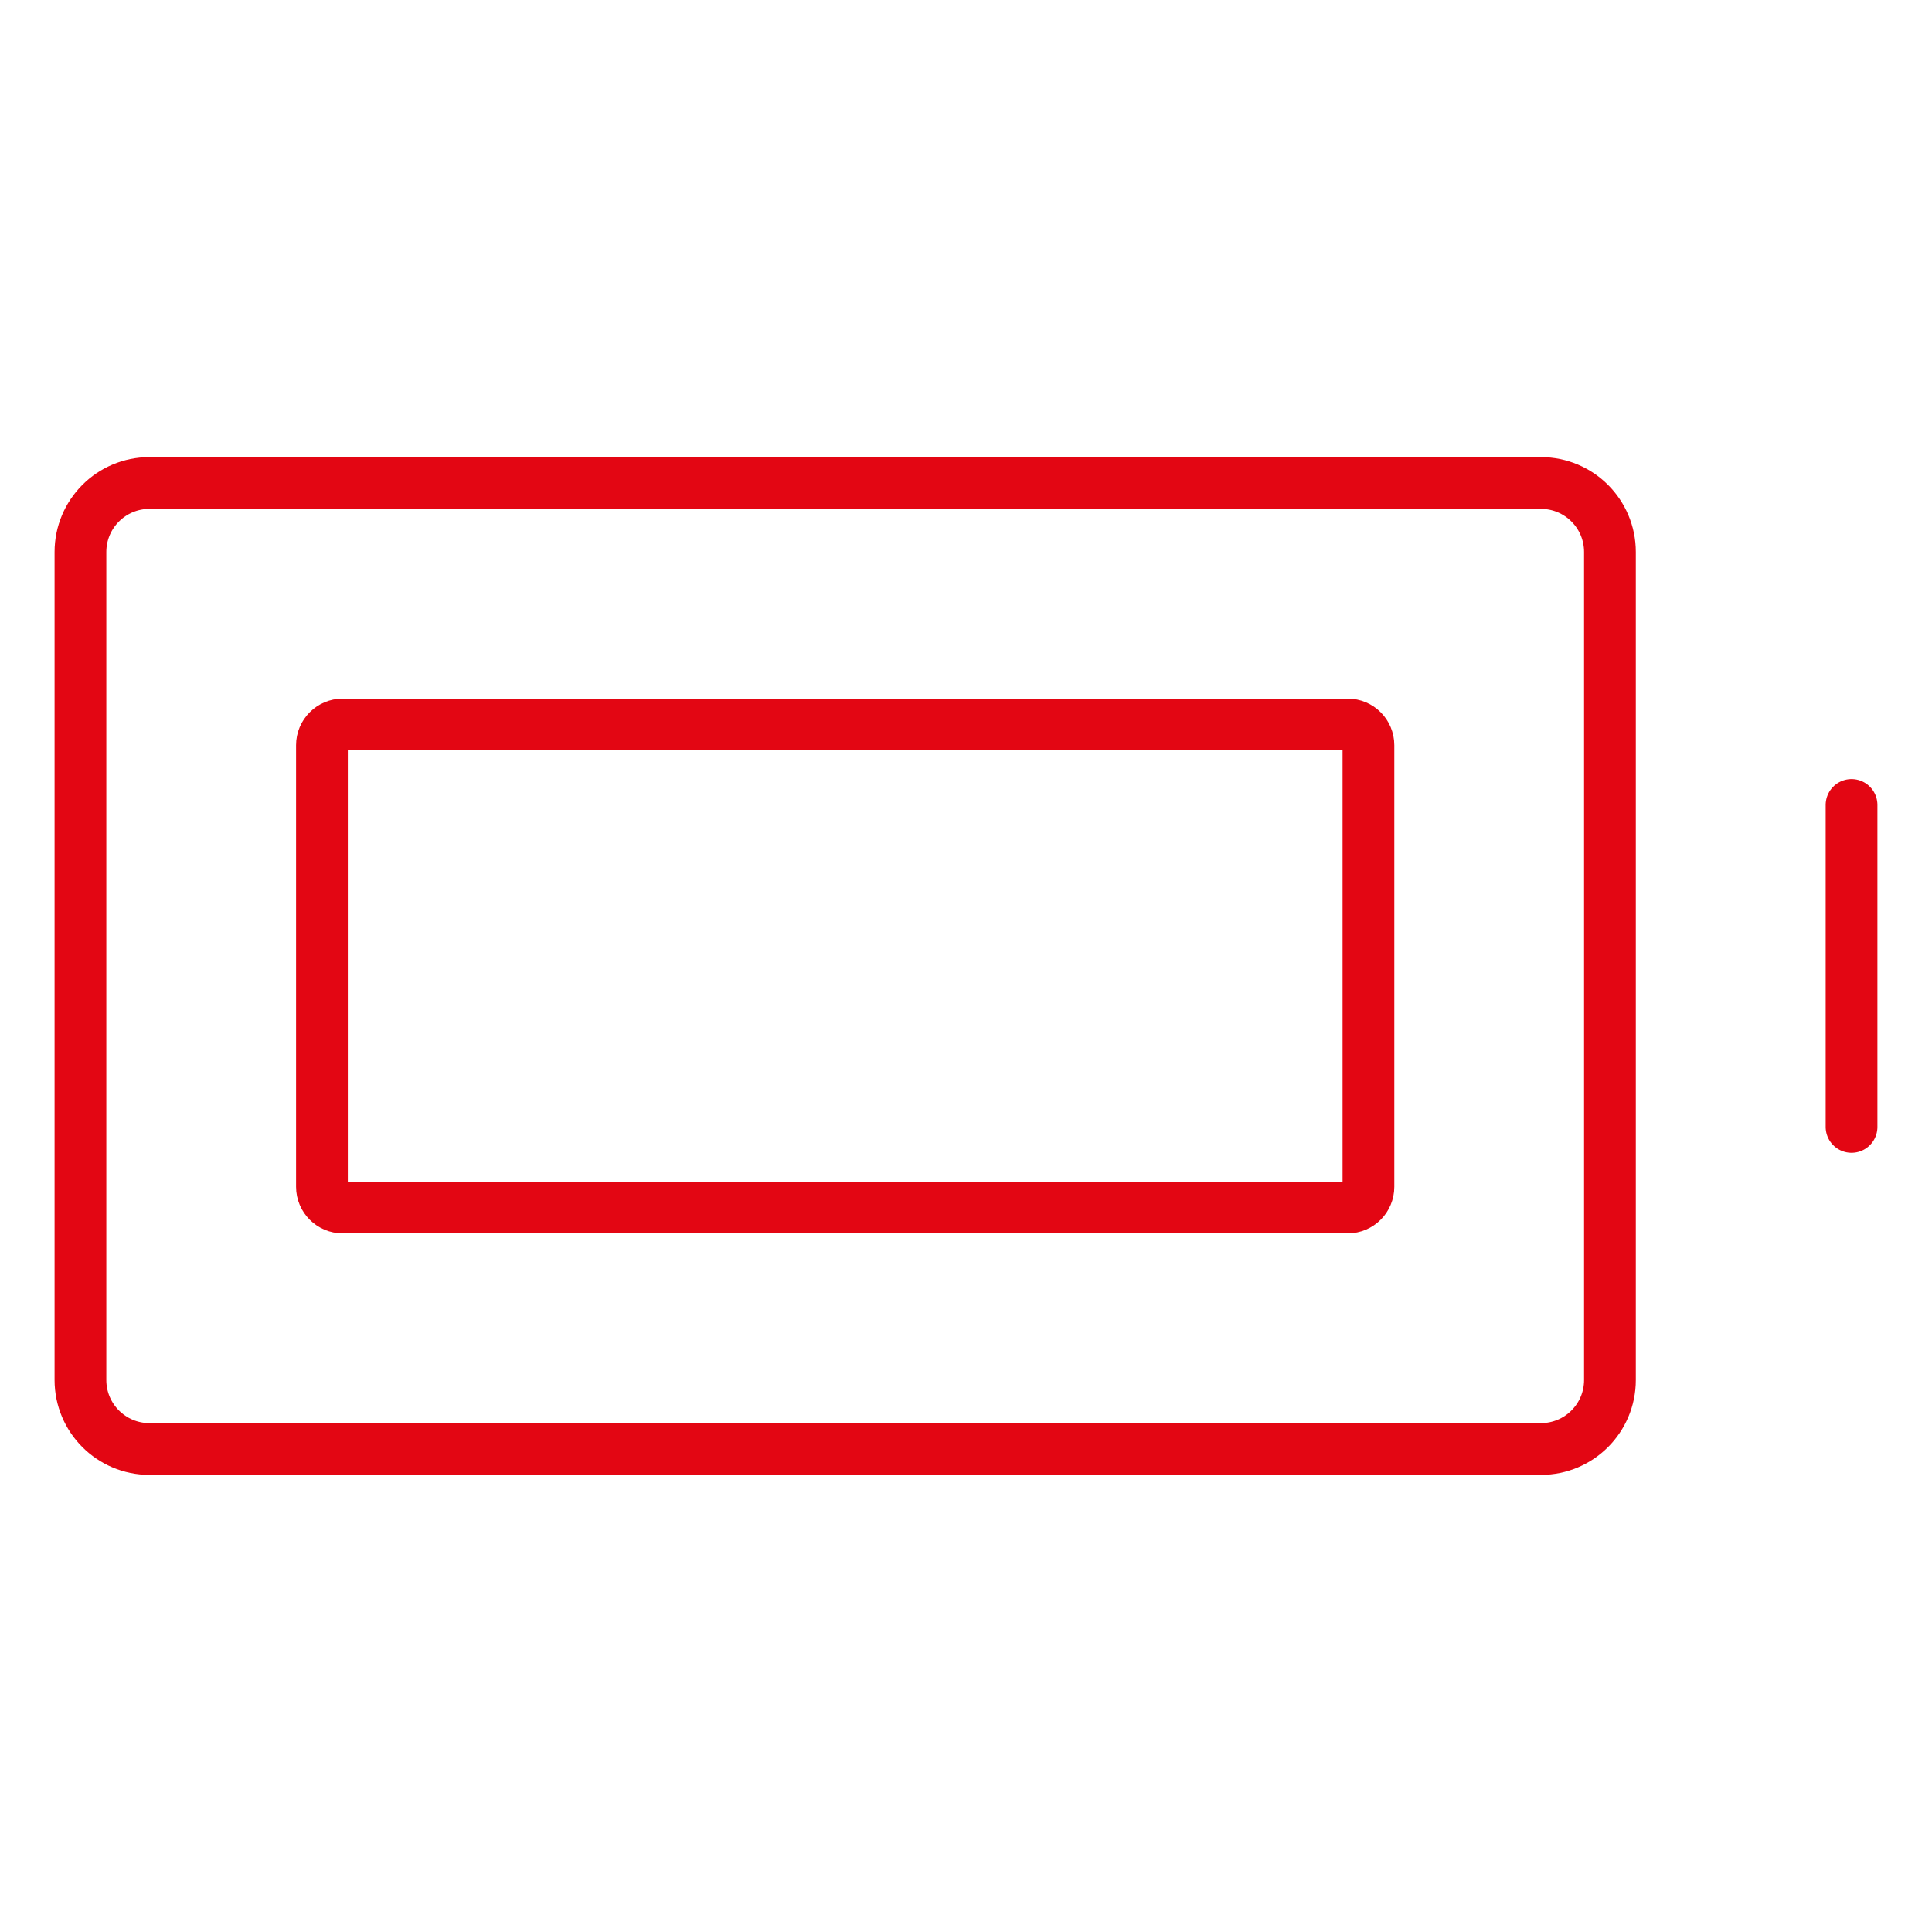 <svg width="56" height="56" viewBox="0 0 56 56" fill="none" xmlns="http://www.w3.org/2000/svg">
<path d="M53.668 23.332V32.665" stroke="#E30613" stroke-width="1.5" stroke-linecap="round" stroke-linejoin="round"/>
<path d="M2.332 40V16C2.332 14.895 3.227 14 4.332 14H44.665C45.77 14 46.665 14.895 46.665 16V40C46.665 41.105 45.77 42 44.665 42H4.332C3.227 42 2.332 41.105 2.332 40Z" stroke="#E30613" stroke-width="1.5"/>
<path d="M9.332 34.4V21.6C9.332 21.269 9.601 21 9.932 21H39.065C39.397 21 39.665 21.269 39.665 21.6V34.4C39.665 34.731 39.397 35 39.065 35H9.932C9.601 35 9.332 34.731 9.332 34.4Z" stroke="#E30613" stroke-width="1.5"/>
</svg>
